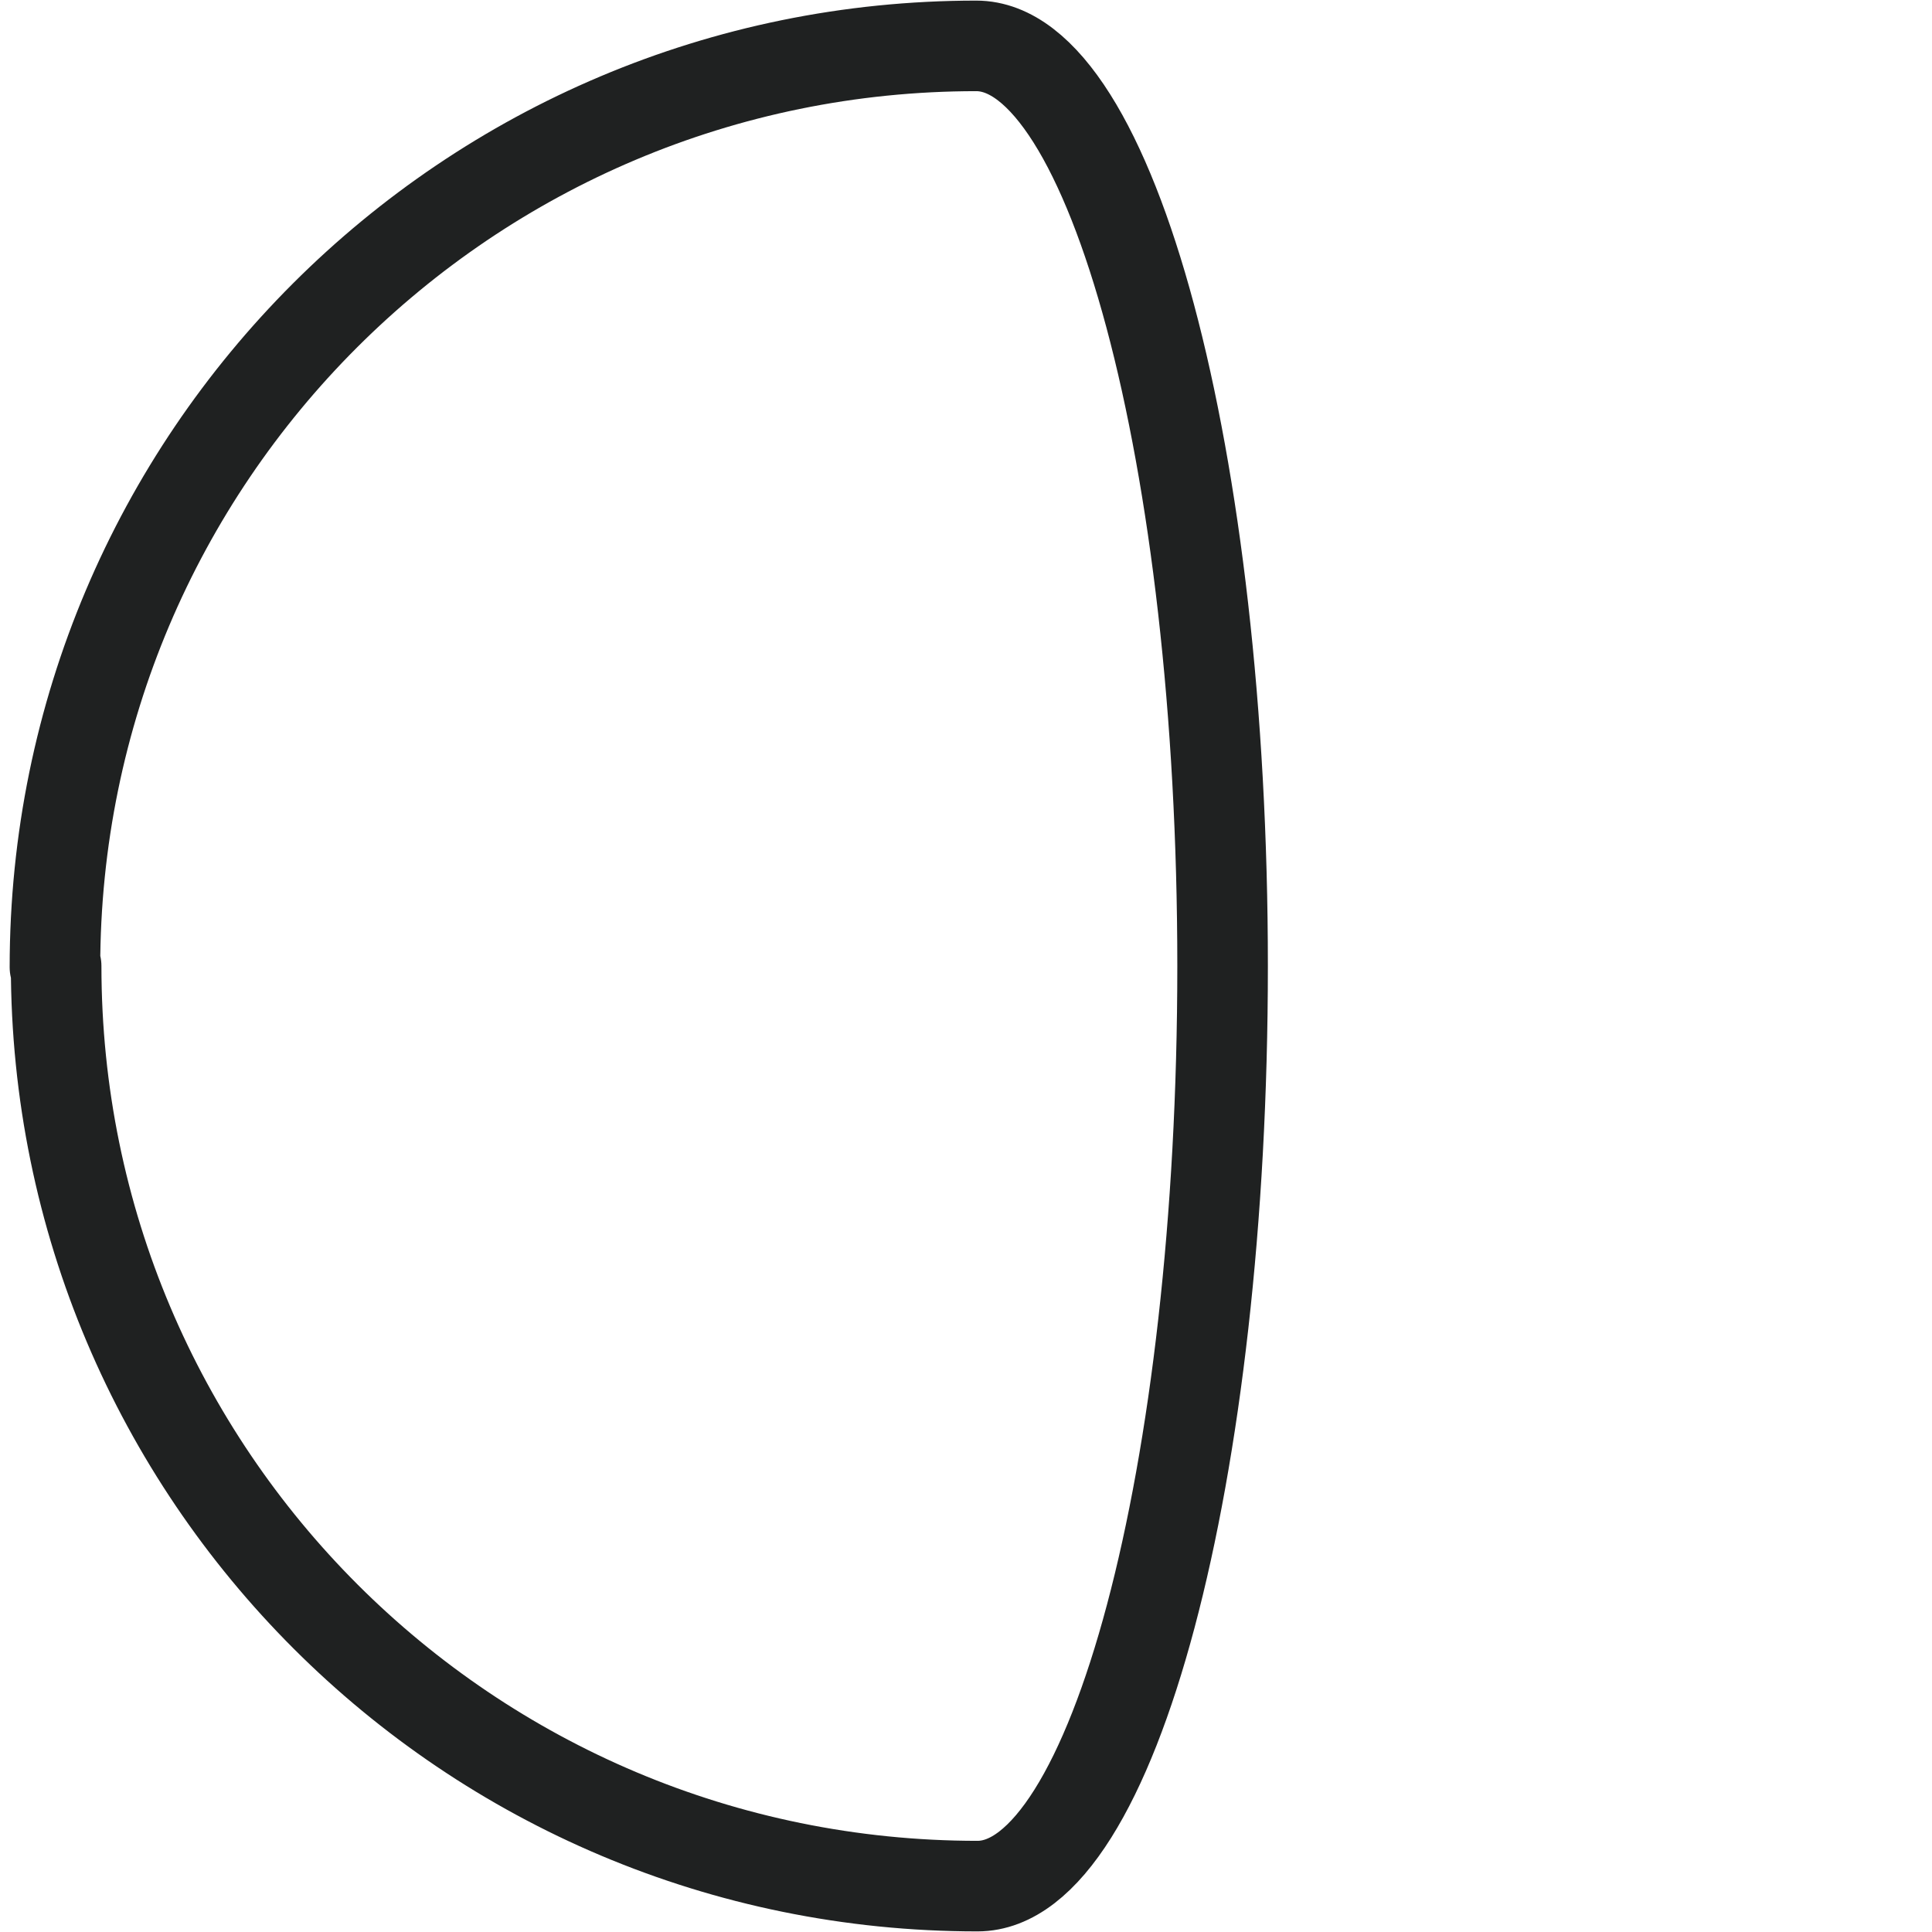 <svg width="16" height="16" viewBox="0 0 16 16" fill="none" xmlns="http://www.w3.org/2000/svg">
<path d="M0.465 8C0.465 12.21 3.875 15.62 8.095 15.62C9.215 15.62 10.125 12.2 10.125 8C10.125 3.8 9.205 0.38 8.085 0.38C3.875 0.38 0.455 3.79 0.455 8.01L0.465 8Z" stroke="#1F2121" stroke-width="0.75" stroke-linecap="round" stroke-linejoin="round"/>
</svg>

